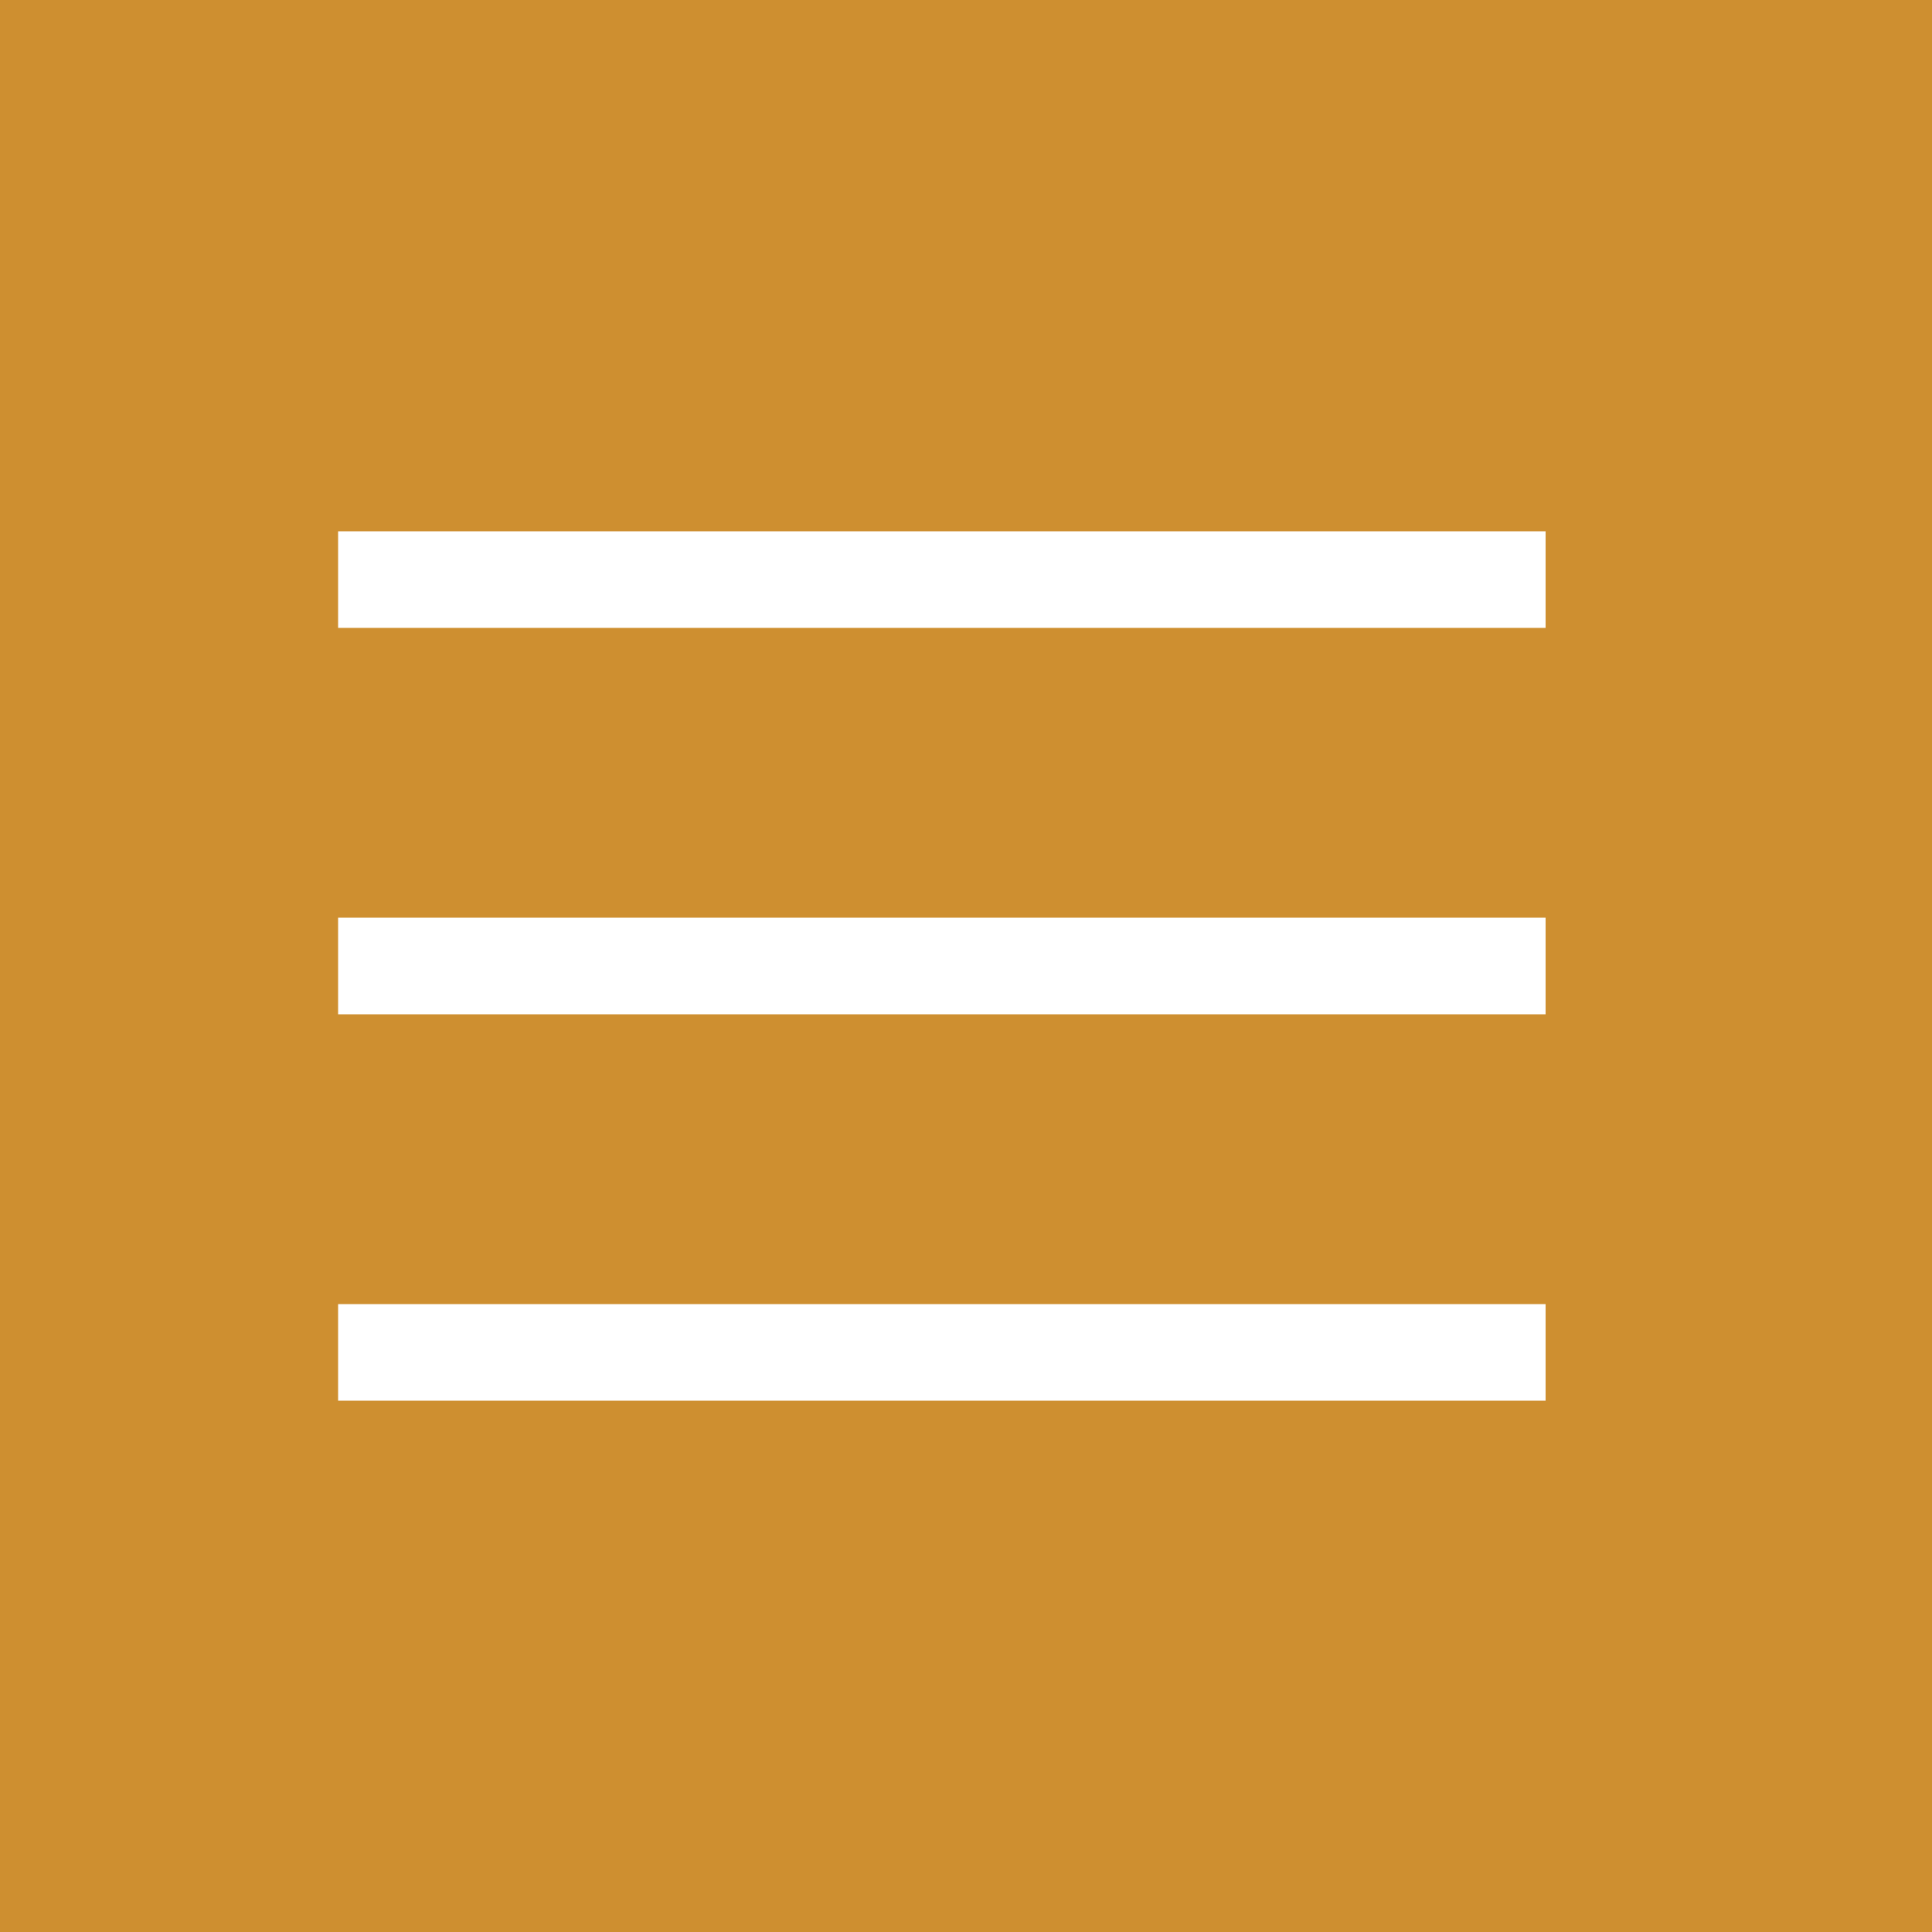 <svg width="40" height="40" viewBox="0 0 40 40" fill="none" xmlns="http://www.w3.org/2000/svg">
<rect width="40" height="40" fill="#CE8F30"/>
<rect x="7" y="11" width="25" height="2" fill="white"/>
<rect x="7" y="19" width="25" height="2" fill="white"/>
<rect x="7" y="27" width="25" height="2" fill="white"/>
</svg>
